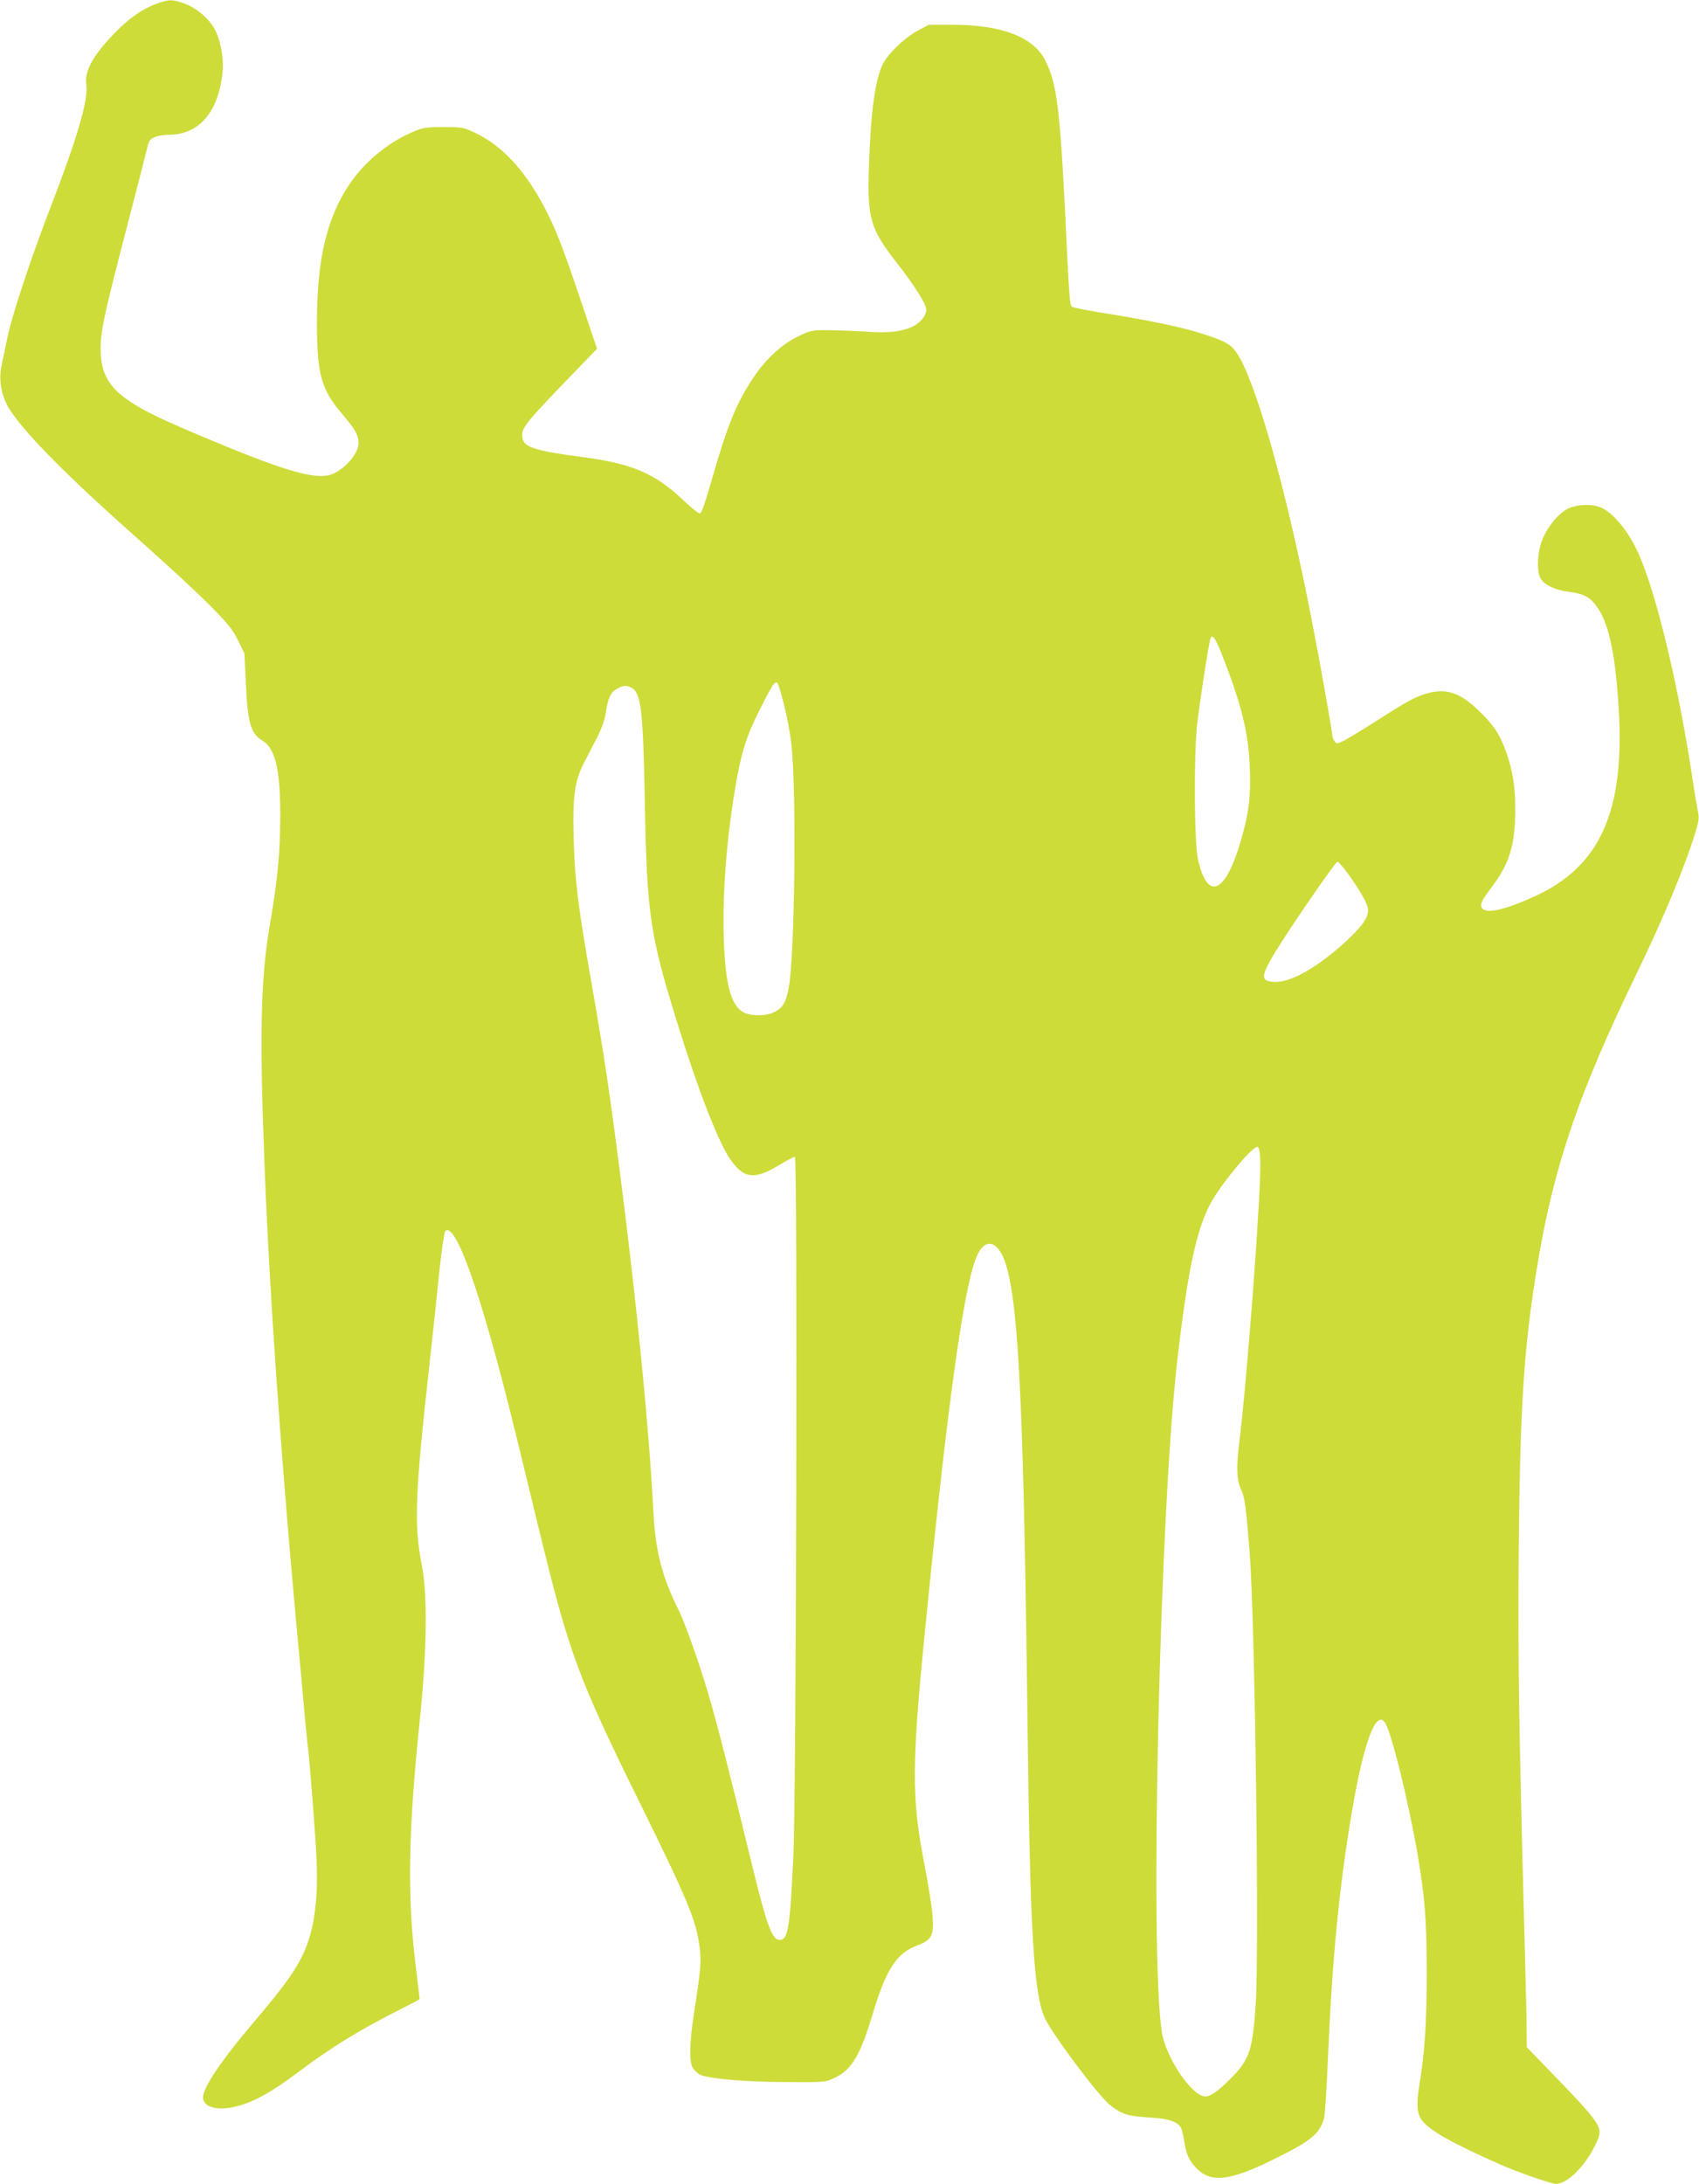 <?xml version="1.0" standalone="no"?>
<!DOCTYPE svg PUBLIC "-//W3C//DTD SVG 20010904//EN"
 "http://www.w3.org/TR/2001/REC-SVG-20010904/DTD/svg10.dtd">
<svg version="1.0" xmlns="http://www.w3.org/2000/svg"
 width="996pt" height="1280pt" viewBox="0 0 996 1280"
 preserveAspectRatio="xMidYMid meet">
<g transform="translate(0,1280) scale(0.1,-0.1)"
fill="#cddc39" stroke="none">
<path d="M915 12777 c-85 -32 -159 -84 -246 -174 -123 -126 -176 -223 -163
-300 13 -85 -51 -306 -206 -708 -121 -313 -233 -653 -259 -785 -12 -58 -26
-124 -31 -148 -21 -90 -1 -192 53 -272 99 -147 353 -401 752 -754 149 -132
331 -300 406 -375 115 -115 142 -148 174 -214 l38 -77 8 -168 c10 -236 29
-302 96 -342 77 -45 106 -168 106 -445 -1 -217 -15 -370 -64 -654 -51 -300
-58 -643 -28 -1396 28 -726 93 -1664 184 -2660 20 -209 42 -454 50 -545 8 -91
17 -181 20 -200 10 -72 45 -521 51 -665 11 -254 -19 -440 -96 -582 -50 -93
-116 -181 -279 -373 -184 -217 -291 -376 -291 -433 0 -58 88 -81 199 -52 98
25 205 84 347 191 208 157 375 259 642 393 45 23 82 42 82 44 0 1 -11 97 -25
212 -48 402 -41 775 26 1425 42 402 46 733 12 905 -47 240 -41 410 47 1200 17
149 41 377 54 509 14 131 30 244 36 250 61 61 215 -379 409 -1170 33 -137 97
-396 140 -575 179 -735 227 -865 590 -1602 283 -574 331 -690 352 -846 11 -85
8 -131 -32 -386 -28 -183 -30 -291 -6 -328 10 -15 30 -33 45 -39 57 -22 262
-40 492 -41 228 -2 237 -1 287 22 104 46 155 131 227 371 81 269 141 362 264
408 84 32 97 56 89 172 -3 47 -24 179 -46 293 -80 414 -79 586 15 1512 121
1206 211 1853 284 2047 49 132 134 113 179 -40 75 -253 103 -868 126 -2787 14
-1119 36 -1484 100 -1623 45 -97 319 -463 386 -513 68 -51 97 -61 218 -69 115
-7 162 -20 190 -54 7 -8 17 -45 23 -83 11 -76 28 -115 67 -156 89 -97 204 -82
492 64 187 94 234 135 260 219 6 19 17 183 24 364 25 579 65 989 140 1436 69
404 139 595 192 527 36 -44 137 -452 192 -767 44 -258 55 -393 55 -705 0 -289
-11 -458 -44 -662 -18 -106 -13 -162 16 -201 46 -59 172 -131 449 -254 103
-46 308 -118 337 -118 63 0 163 96 224 216 29 57 35 78 29 103 -9 44 -63 109
-257 309 l-168 174 0 92 c0 50 -5 249 -10 441 -36 1358 -42 1706 -37 2360 7
845 30 1209 108 1680 96 586 243 1017 584 1720 158 326 285 631 346 833 19 63
21 80 11 125 -6 29 -18 102 -27 162 -81 547 -211 1095 -318 1337 -58 131 -149
243 -223 274 -52 22 -142 18 -194 -8 -56 -29 -121 -109 -150 -185 -29 -75 -32
-188 -7 -226 25 -38 86 -66 167 -76 87 -11 126 -33 167 -95 67 -98 105 -286
123 -601 34 -594 -112 -915 -492 -1088 -171 -78 -281 -104 -308 -72 -17 20 -6
46 56 127 101 134 135 242 137 438 1 145 -14 243 -54 354 -37 103 -74 158
-158 239 -113 109 -194 136 -312 101 -65 -19 -120 -50 -299 -165 -74 -47 -155
-96 -179 -109 -43 -21 -45 -21 -58 -4 -7 10 -13 25 -13 35 0 22 -72 429 -121
679 -138 710 -304 1315 -417 1525 -46 84 -71 100 -227 150 -118 38 -306 77
-580 121 -93 15 -175 31 -181 36 -13 9 -16 53 -39 533 -31 630 -50 778 -118
912 -69 136 -253 207 -542 208 l-140 0 -65 -35 c-80 -43 -179 -139 -207 -201
-44 -94 -69 -283 -79 -600 -10 -304 7 -359 169 -567 98 -125 167 -235 167
-266 0 -32 -28 -71 -67 -93 -64 -36 -150 -47 -281 -37 -65 4 -165 8 -223 9
-102 0 -107 -1 -183 -38 -97 -48 -189 -134 -260 -241 -101 -153 -149 -271
-242 -593 -40 -141 -62 -203 -72 -203 -7 0 -57 40 -109 90 -156 146 -294 204
-571 240 -294 39 -354 59 -360 119 -6 55 16 81 360 436 l78 81 -99 294 c-105
311 -147 417 -212 540 -119 221 -248 358 -407 433 -63 30 -73 32 -182 32 -106
0 -121 -3 -186 -31 -144 -62 -281 -177 -368 -308 -132 -198 -188 -442 -188
-806 0 -302 25 -392 146 -534 79 -93 98 -127 98 -173 0 -59 -76 -149 -152
-181 -89 -37 -259 9 -691 189 -305 127 -406 175 -500 238 -122 81 -169 166
-169 306 0 105 18 190 145 680 63 242 120 464 127 494 10 46 17 56 45 67 18 8
54 14 81 14 180 0 294 134 317 370 8 82 -14 195 -50 255 -35 61 -105 119 -173
144 -73 26 -91 26 -167 -2z m6242 -3798 c121 -304 163 -476 170 -684 6 -165
-6 -261 -52 -420 -91 -316 -198 -361 -253 -107 -21 99 -24 606 -4 787 12 112
68 474 78 503 9 28 29 2 61 -79z m-2588 -211 c30 -96 62 -245 71 -338 30 -282
19 -1216 -15 -1413 -16 -90 -35 -124 -86 -149 -47 -25 -144 -24 -185 1 -71 43
-103 169 -111 437 -8 261 16 570 67 876 35 206 64 300 141 453 94 185 99 191
118 133z m-867 1 c56 -30 68 -128 78 -664 12 -662 30 -785 192 -1305 118 -381
236 -687 306 -790 80 -118 142 -127 284 -42 47 29 91 52 98 52 16 0 8 -3733
-9 -4095 -20 -428 -31 -495 -81 -495 -46 0 -77 90 -180 515 -104 432 -193 780
-240 935 -56 188 -137 414 -171 482 -98 194 -137 347 -149 583 -26 494 -96
1208 -196 1985 -59 462 -92 681 -164 1095 -83 471 -100 614 -107 861 -7 246 6
337 61 444 19 36 52 101 75 145 27 51 45 103 52 145 13 88 27 119 63 141 35
22 59 24 88 8z m4196 -1084 c80 -111 122 -187 122 -219 0 -43 -30 -88 -108
-163 -162 -155 -332 -258 -430 -258 -94 0 -95 28 -6 175 80 133 353 530 365
530 5 0 30 -29 57 -65z m-510 -1686 c7 -167 -75 -1265 -124 -1663 -18 -142
-14 -218 15 -274 17 -35 26 -100 46 -347 32 -399 58 -2348 36 -2672 -18 -258
-37 -315 -143 -422 -83 -84 -130 -115 -163 -107 -83 21 -222 234 -244 376 -72
458 -13 3036 90 3930 63 549 116 791 206 945 70 119 240 321 265 313 9 -3 14
-28 16 -79z"/>
</g>
</svg>
